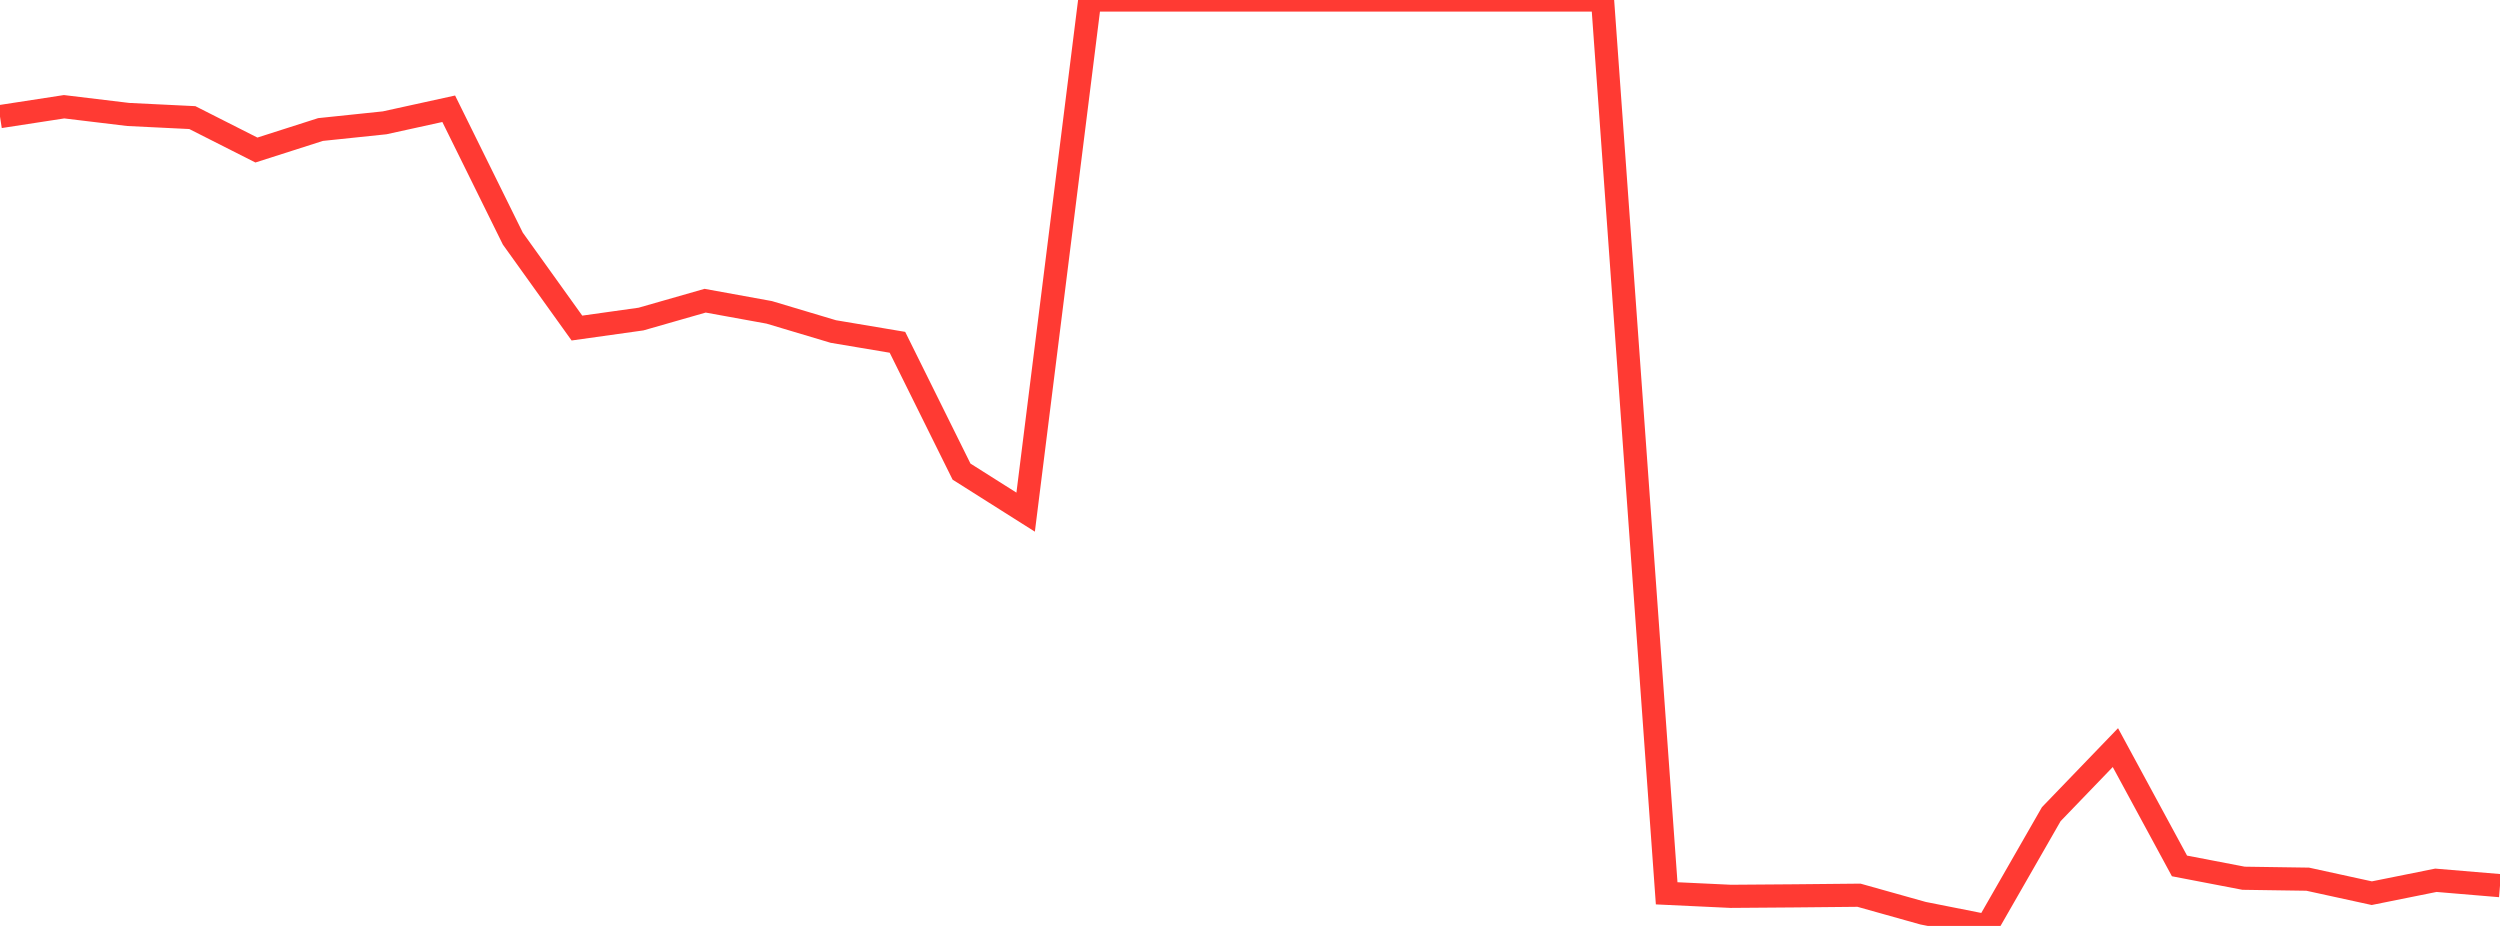 <?xml version="1.0" standalone="no"?>
<!DOCTYPE svg PUBLIC "-//W3C//DTD SVG 1.1//EN" "http://www.w3.org/Graphics/SVG/1.1/DTD/svg11.dtd">

<svg width="135" height="50" viewBox="0 0 135 50" preserveAspectRatio="none" 
  xmlns="http://www.w3.org/2000/svg"
  xmlns:xlink="http://www.w3.org/1999/xlink">


<polyline points="0.0, 6.297 3.462, 5.764 6.923, 6.181 10.385, 6.35 13.846, 8.102 17.308, 6.994 20.769, 6.633 24.231, 5.873 27.692, 12.884 31.154, 17.715 34.615, 17.229 38.077, 16.238 41.538, 16.867 45.0, 17.902 48.462, 18.484 51.923, 25.467 55.385, 27.656 58.846, 0.0 62.308, 0.0 65.769, 0.0 69.231, 0.0 72.692, 0.0 76.154, 0.0 79.615, 0.0 83.077, 0.0 86.538, 0.0 90.0, 48.239 93.462, 48.402 96.923, 48.376 100.385, 48.342 103.846, 49.313 107.308, 50.0 110.769, 43.965 114.231, 40.371 117.692, 46.76 121.154, 47.425 124.615, 47.476 128.077, 48.232 131.538, 47.535 135.0, 47.825" fill="none" stroke="#ff3a33" stroke-width="1.25"/>

</svg>